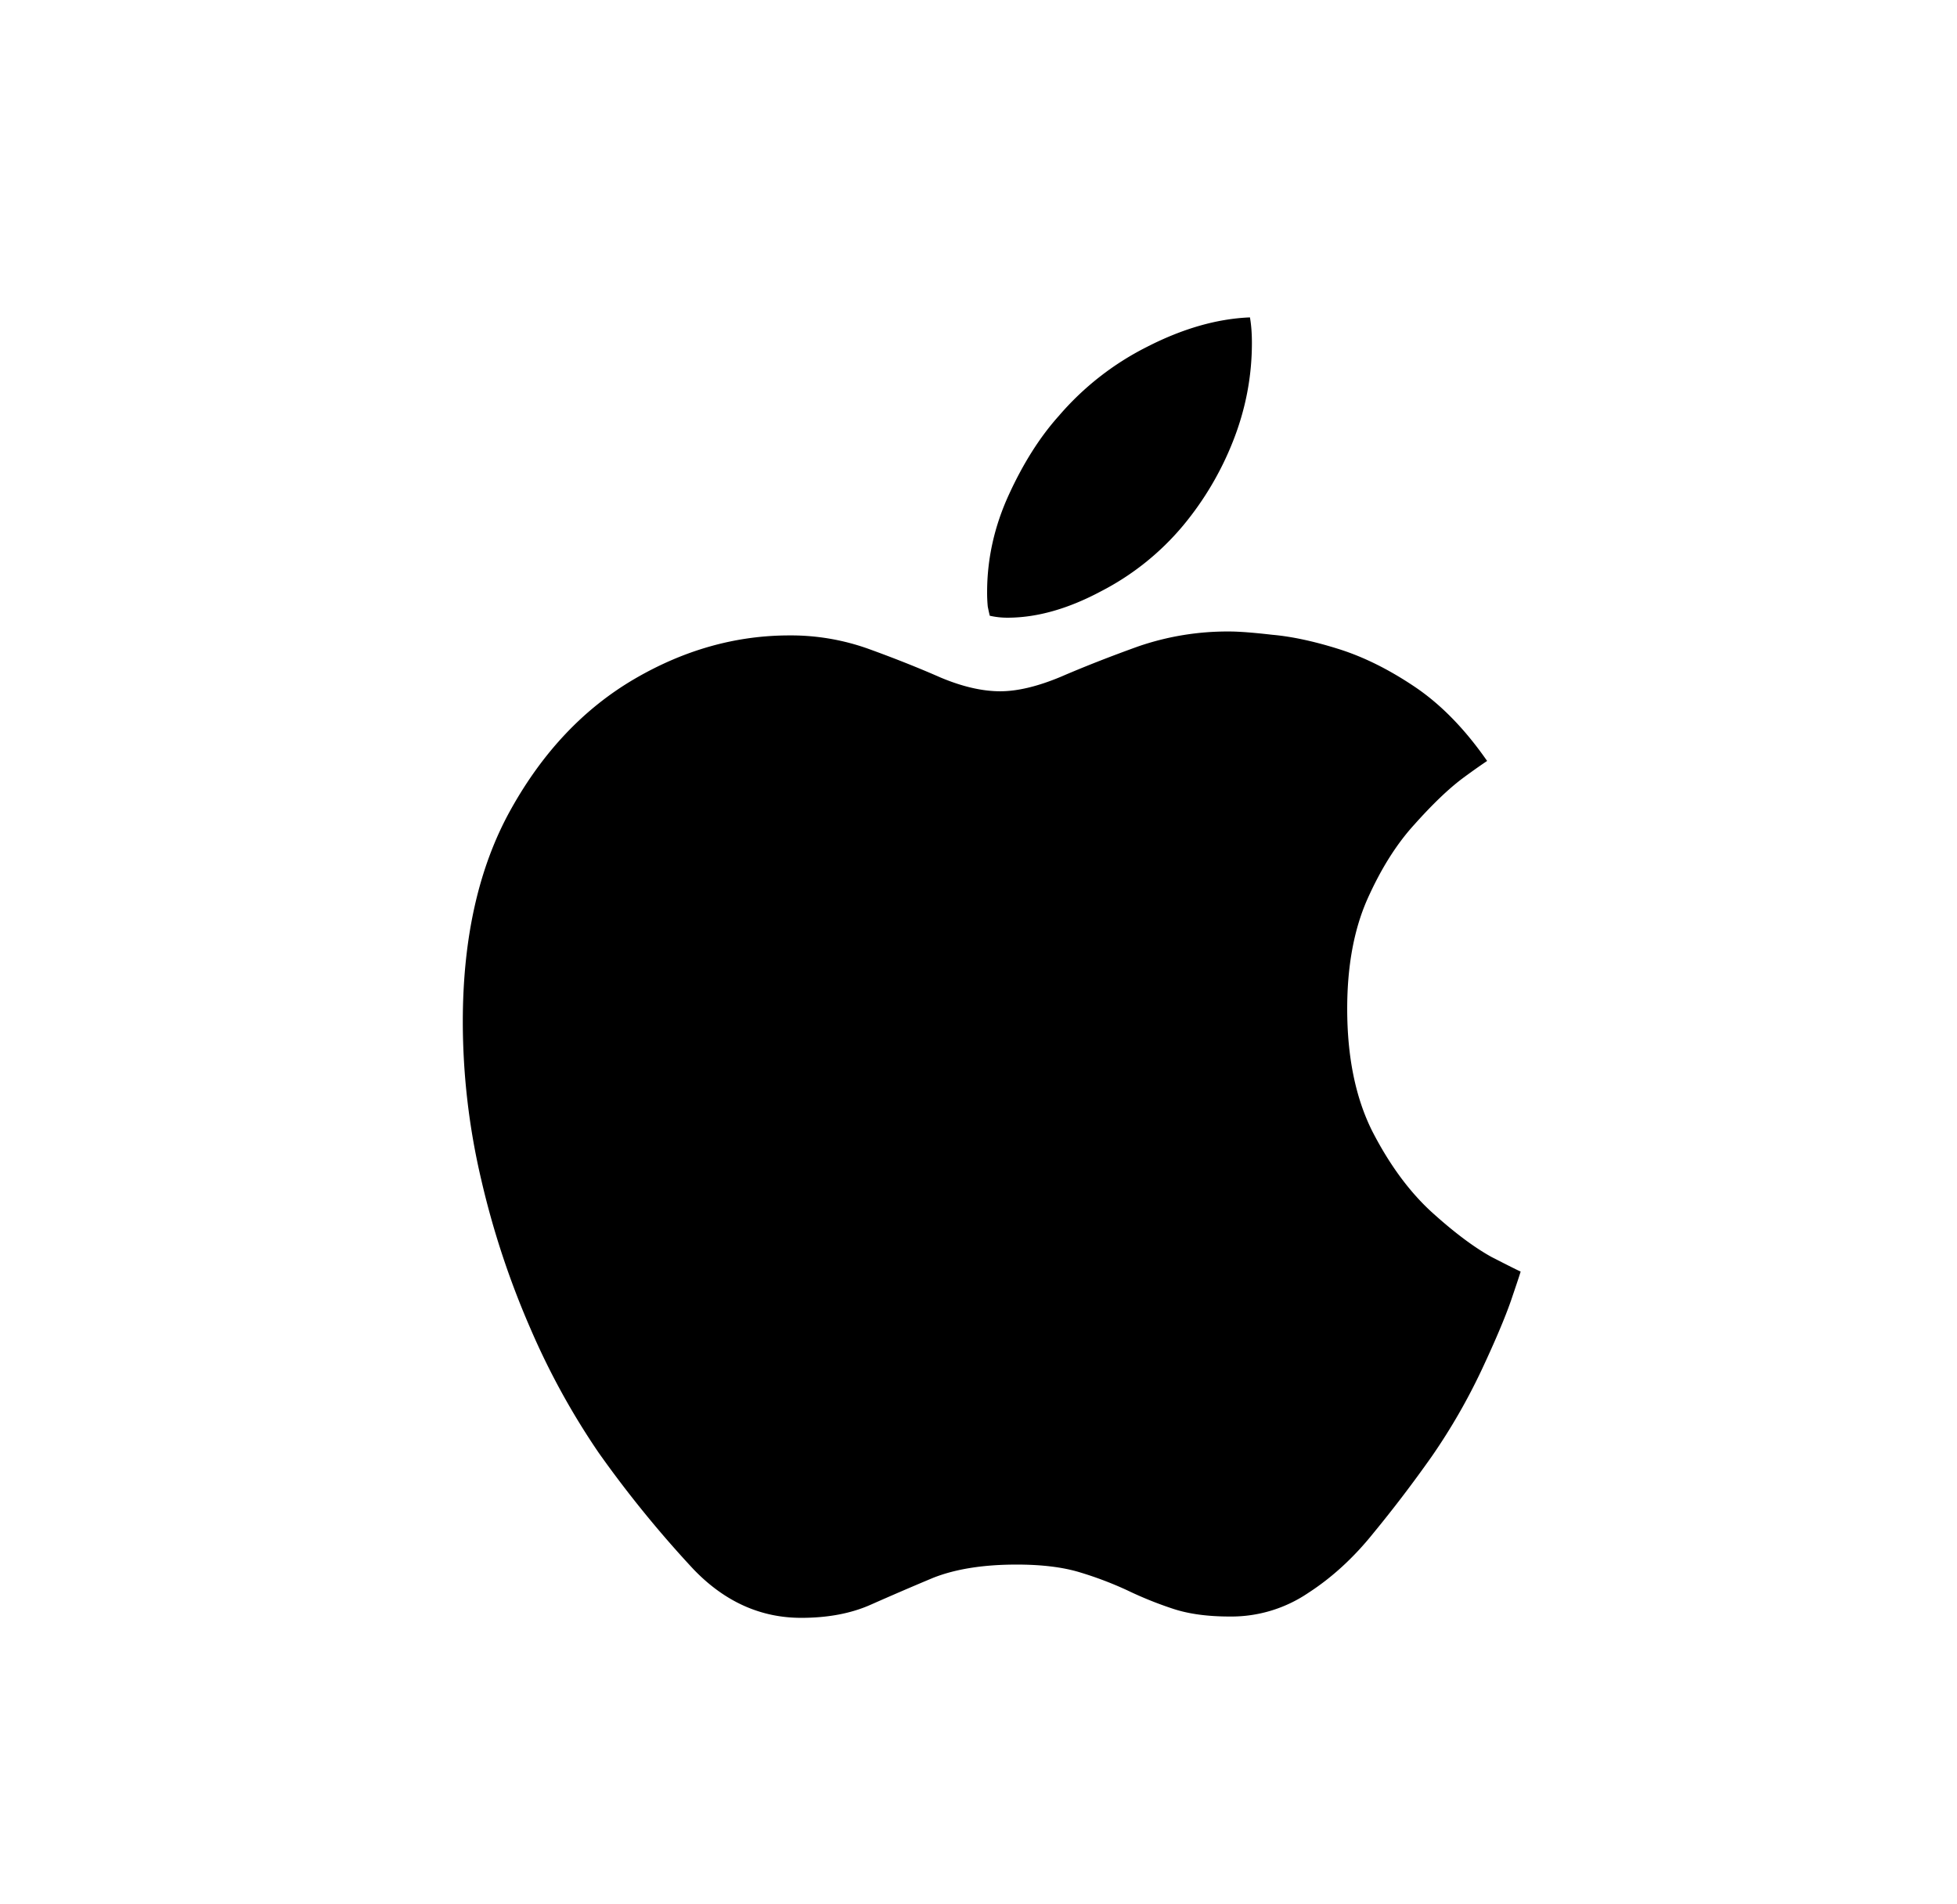 <svg width="37" height="36" viewBox="0 0 37 36" fill="none" xmlns="http://www.w3.org/2000/svg">
    <path d="M23.247 11.938c.174 0 .443.02.807.062.373.033.795.124 1.267.273.473.15.953.39 1.441.72.489.332.94.796 1.354 1.392a12.74 12.74 0 0 0-.472.335c-.265.2-.567.49-.906.87-.34.373-.638.849-.895 1.429-.248.571-.372 1.254-.372 2.05 0 .91.157 1.68.471 2.31.323.63.696 1.139 1.119 1.528.43.39.811.675 1.142.857.34.174.522.265.547.273-.008.033-.07.22-.186.56-.116.33-.299.761-.547 1.291a11.44 11.44 0 0 1-.944 1.64c-.356.505-.725.99-1.106 1.453-.372.464-.782.84-1.23 1.13a2.592 2.592 0 0 1-1.49.448c-.422 0-.783-.05-1.08-.15a7.121 7.121 0 0 1-.858-.347 6.776 6.776 0 0 0-.882-.335c-.323-.1-.725-.15-1.205-.15-.63 0-1.155.083-1.578.25-.414.173-.807.343-1.18.508-.372.166-.811.249-1.316.249-.77 0-1.45-.307-2.038-.92a21.244 21.244 0 0 1-1.789-2.198 13.9 13.9 0 0 1-1.291-2.348 16.08 16.08 0 0 1-.932-2.82 13.08 13.08 0 0 1-.348-2.981c0-1.59.302-2.928.907-4.013.604-1.085 1.379-1.904 2.323-2.46.944-.554 1.925-.832 2.944-.832a4.35 4.35 0 0 1 1.515.261c.48.174.928.352 1.342.534.414.174.79.261 1.13.261.323 0 .704-.09 1.143-.273.44-.19.924-.38 1.454-.571a5.176 5.176 0 0 1 1.739-.286zm-.87-2.013a5.008 5.008 0 0 1-1.565 1.255c-.621.331-1.209.497-1.764.497a1.49 1.49 0 0 1-.335-.037 4.432 4.432 0 0 1-.038-.174 2.753 2.753 0 0 1-.012-.273c0-.63.137-1.243.41-1.839.273-.596.588-1.093.944-1.49a5.374 5.374 0 0 1 1.665-1.305c.679-.348 1.329-.534 1.95-.559.025.14.037.302.037.484 0 .638-.12 1.26-.36 1.864a5.837 5.837 0 0 1-.932 1.577z" fill="#000"/>
</svg>

